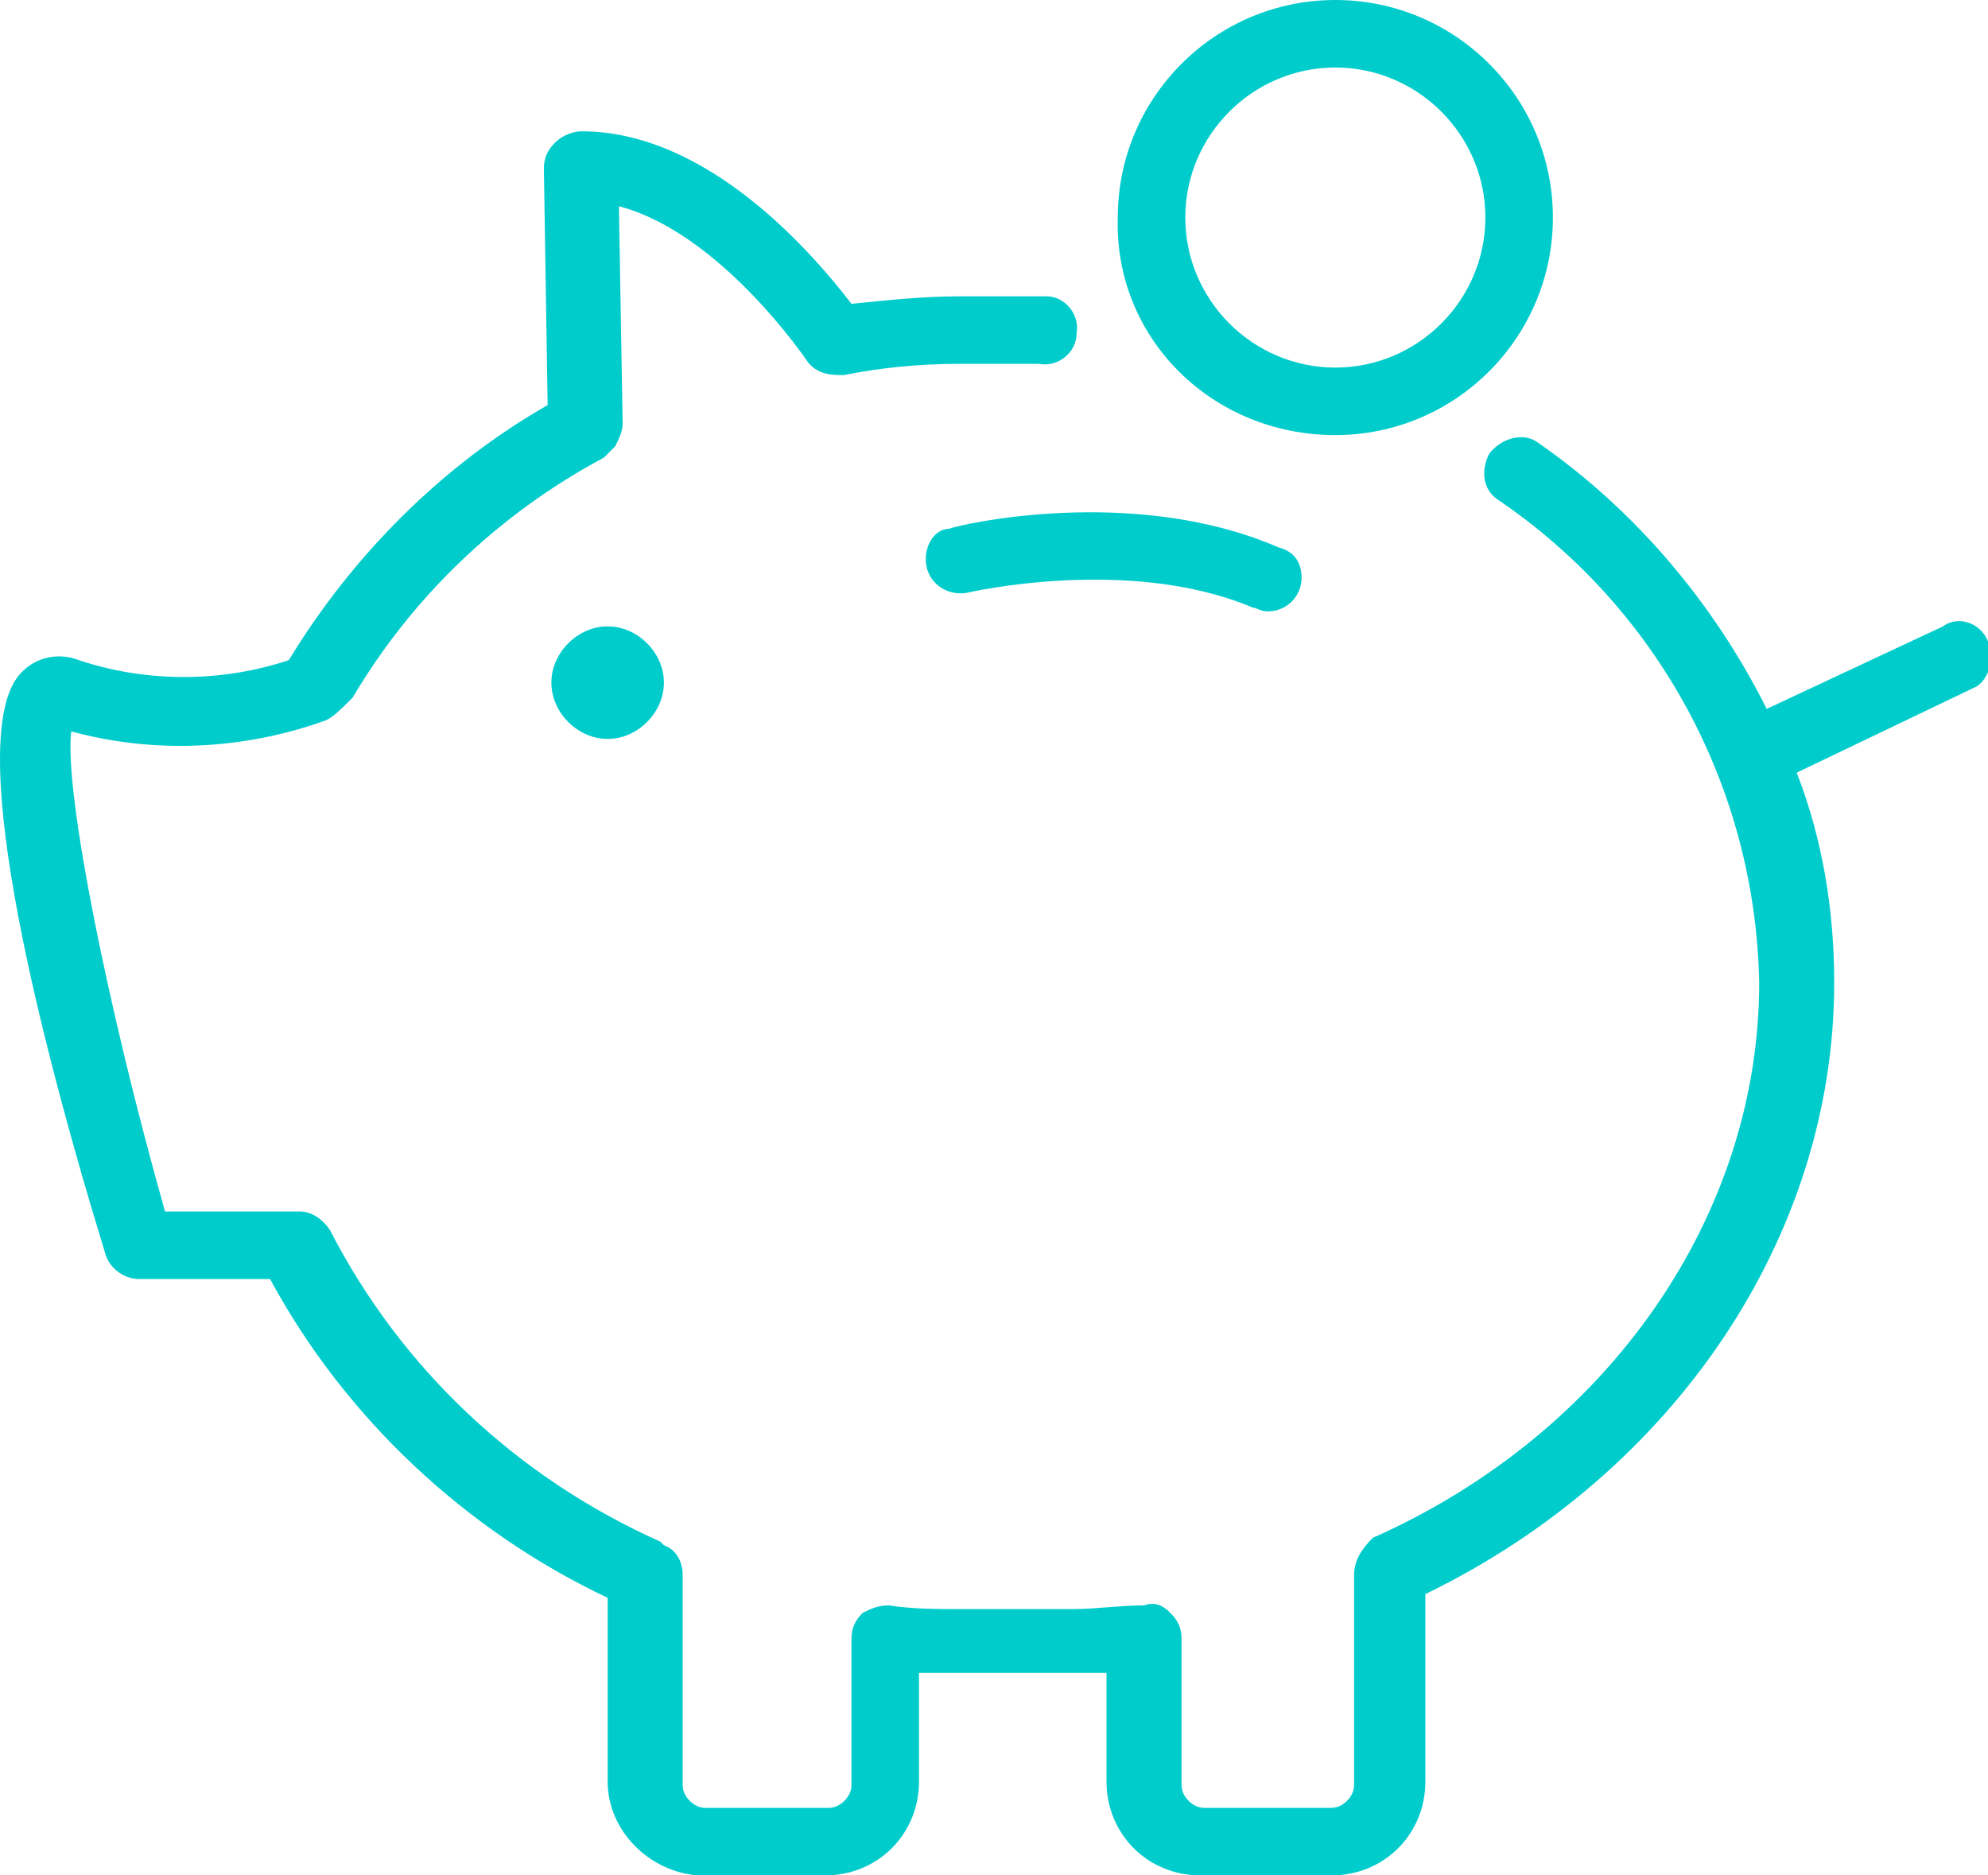<?xml version="1.0" encoding="UTF-8"?> <svg xmlns="http://www.w3.org/2000/svg" xmlns:xlink="http://www.w3.org/1999/xlink" version="1.1" id="Livello_1" x="0px" y="0px" viewBox="0 0 53 50" style="enable-background:new 0 0 53 50;" xml:space="preserve"> <style type="text/css"> .st0{fill:#00CCCC;} </style> <g> <path class="st0" d="M53,17.1c-0.2-0.5-0.8-0.7-1.2-0.4l0,0l-4.7,2.2c-1.4-2.8-3.5-5.3-6.1-7.1c-0.4-0.3-1-0.1-1.3,0.3 c-0.2,0.4-0.2,0.9,0.2,1.2c4.3,2.9,6.9,7.7,7,12.9c0,6.2-4,12-10.3,14.8c-0.3,0.3-0.5,0.6-0.5,1v5.6c0,0.3-0.3,0.6-0.6,0.6h-3.4 c-0.3,0-0.6-0.3-0.6-0.6v-3.9c0-0.3-0.1-0.5-0.3-0.7c-0.2-0.2-0.4-0.3-0.7-0.2c-0.6,0-1.3,0.1-1.9,0.1h-3c-0.6,0-1.3,0-1.9-0.1 c-0.3,0-0.5,0.1-0.7,0.2c-0.2,0.2-0.3,0.4-0.3,0.7v3.9c0,0.3-0.3,0.6-0.6,0.6h-3.3c-0.3,0-0.6-0.3-0.6-0.6V42 c0-0.4-0.2-0.7-0.5-0.8l-0.1-0.1c-3.8-1.7-6.9-4.6-8.8-8.3c-0.2-0.3-0.5-0.5-0.8-0.5H4.4C2.9,27,1.7,21.1,1.9,19.5 c2.2,0.6,4.6,0.5,6.8-0.3c0.2-0.1,0.4-0.3,0.6-0.5l0.1-0.1c1.6-2.7,3.9-4.9,6.7-6.4c0.1-0.1,0.2-0.2,0.3-0.3 c0.1-0.2,0.2-0.4,0.2-0.6l-0.1-5.8c2.7,0.7,5,4.1,5,4.1C21.7,9.9,22,10,22.4,10h0.1c1-0.2,2-0.3,3.1-0.3h2.1c0.5,0.1,1-0.3,1-0.8 c0.1-0.5-0.3-1-0.8-1c-0.1,0-0.1,0-0.2,0h-2.1c-1,0-1.9,0.1-2.9,0.2c-1-1.3-3.8-4.6-7.2-4.6c-0.2,0-0.5,0.1-0.7,0.3 s-0.3,0.4-0.3,0.7l0.1,6.3c-2.8,1.6-5.2,4-6.9,6.8c-1.8,0.6-3.8,0.6-5.6,0c-0.5-0.2-1.1-0.1-1.5,0.3c-1.6,1.5,0.3,9.3,2.2,15.5 c0.1,0.4,0.5,0.7,0.9,0.7h3.5c2,3.7,5.2,6.7,9,8.5v4.9c0,1.3,1.1,2.4,2.4,2.5H22c1.4,0,2.5-1.1,2.5-2.5l0,0v-2.9h1h3h1v2.9 c0,1.4,1.1,2.5,2.5,2.5c0,0,0,0,0.1,0h3.4c1.4,0,2.5-1.1,2.5-2.5v-5c6.6-3.2,10.9-9.5,10.9-16.3c0-1.9-0.3-3.8-1-5.6l4.8-2.3 C53,18.1,53.2,17.6,53,17.1L53,17.1z"></path> <path class="st0" d="M14.7,18.2c0,0.8,0.7,1.5,1.5,1.5c0.8,0,1.5-0.7,1.5-1.5s-0.7-1.5-1.5-1.5C15.4,16.7,14.7,17.4,14.7,18.2z"></path> <path class="st0" d="M35.6,11.6c3.2,0,5.8-2.6,5.8-5.8S38.8,0,35.6,0s-5.8,2.6-5.8,5.8l0,0C29.7,9,32.3,11.6,35.6,11.6z M35.6,1.8 c2.2,0,4,1.8,4,4s-1.8,4-4,4s-4-1.8-4-4S33.4,1.8,35.6,1.8L35.6,1.8z"></path> <path class="st0" d="M24.7,15.1c0.1,0.5,0.6,0.8,1.1,0.7l0,0c0,0,4.3-1,7.6,0.4c0.1,0,0.2,0.1,0.4,0.1c0.5,0,0.9-0.4,0.9-0.9 c0-0.4-0.2-0.7-0.6-0.8c-3.9-1.7-8.6-0.6-8.8-0.5C24.9,14.1,24.6,14.6,24.7,15.1z"></path> </g> </svg> 